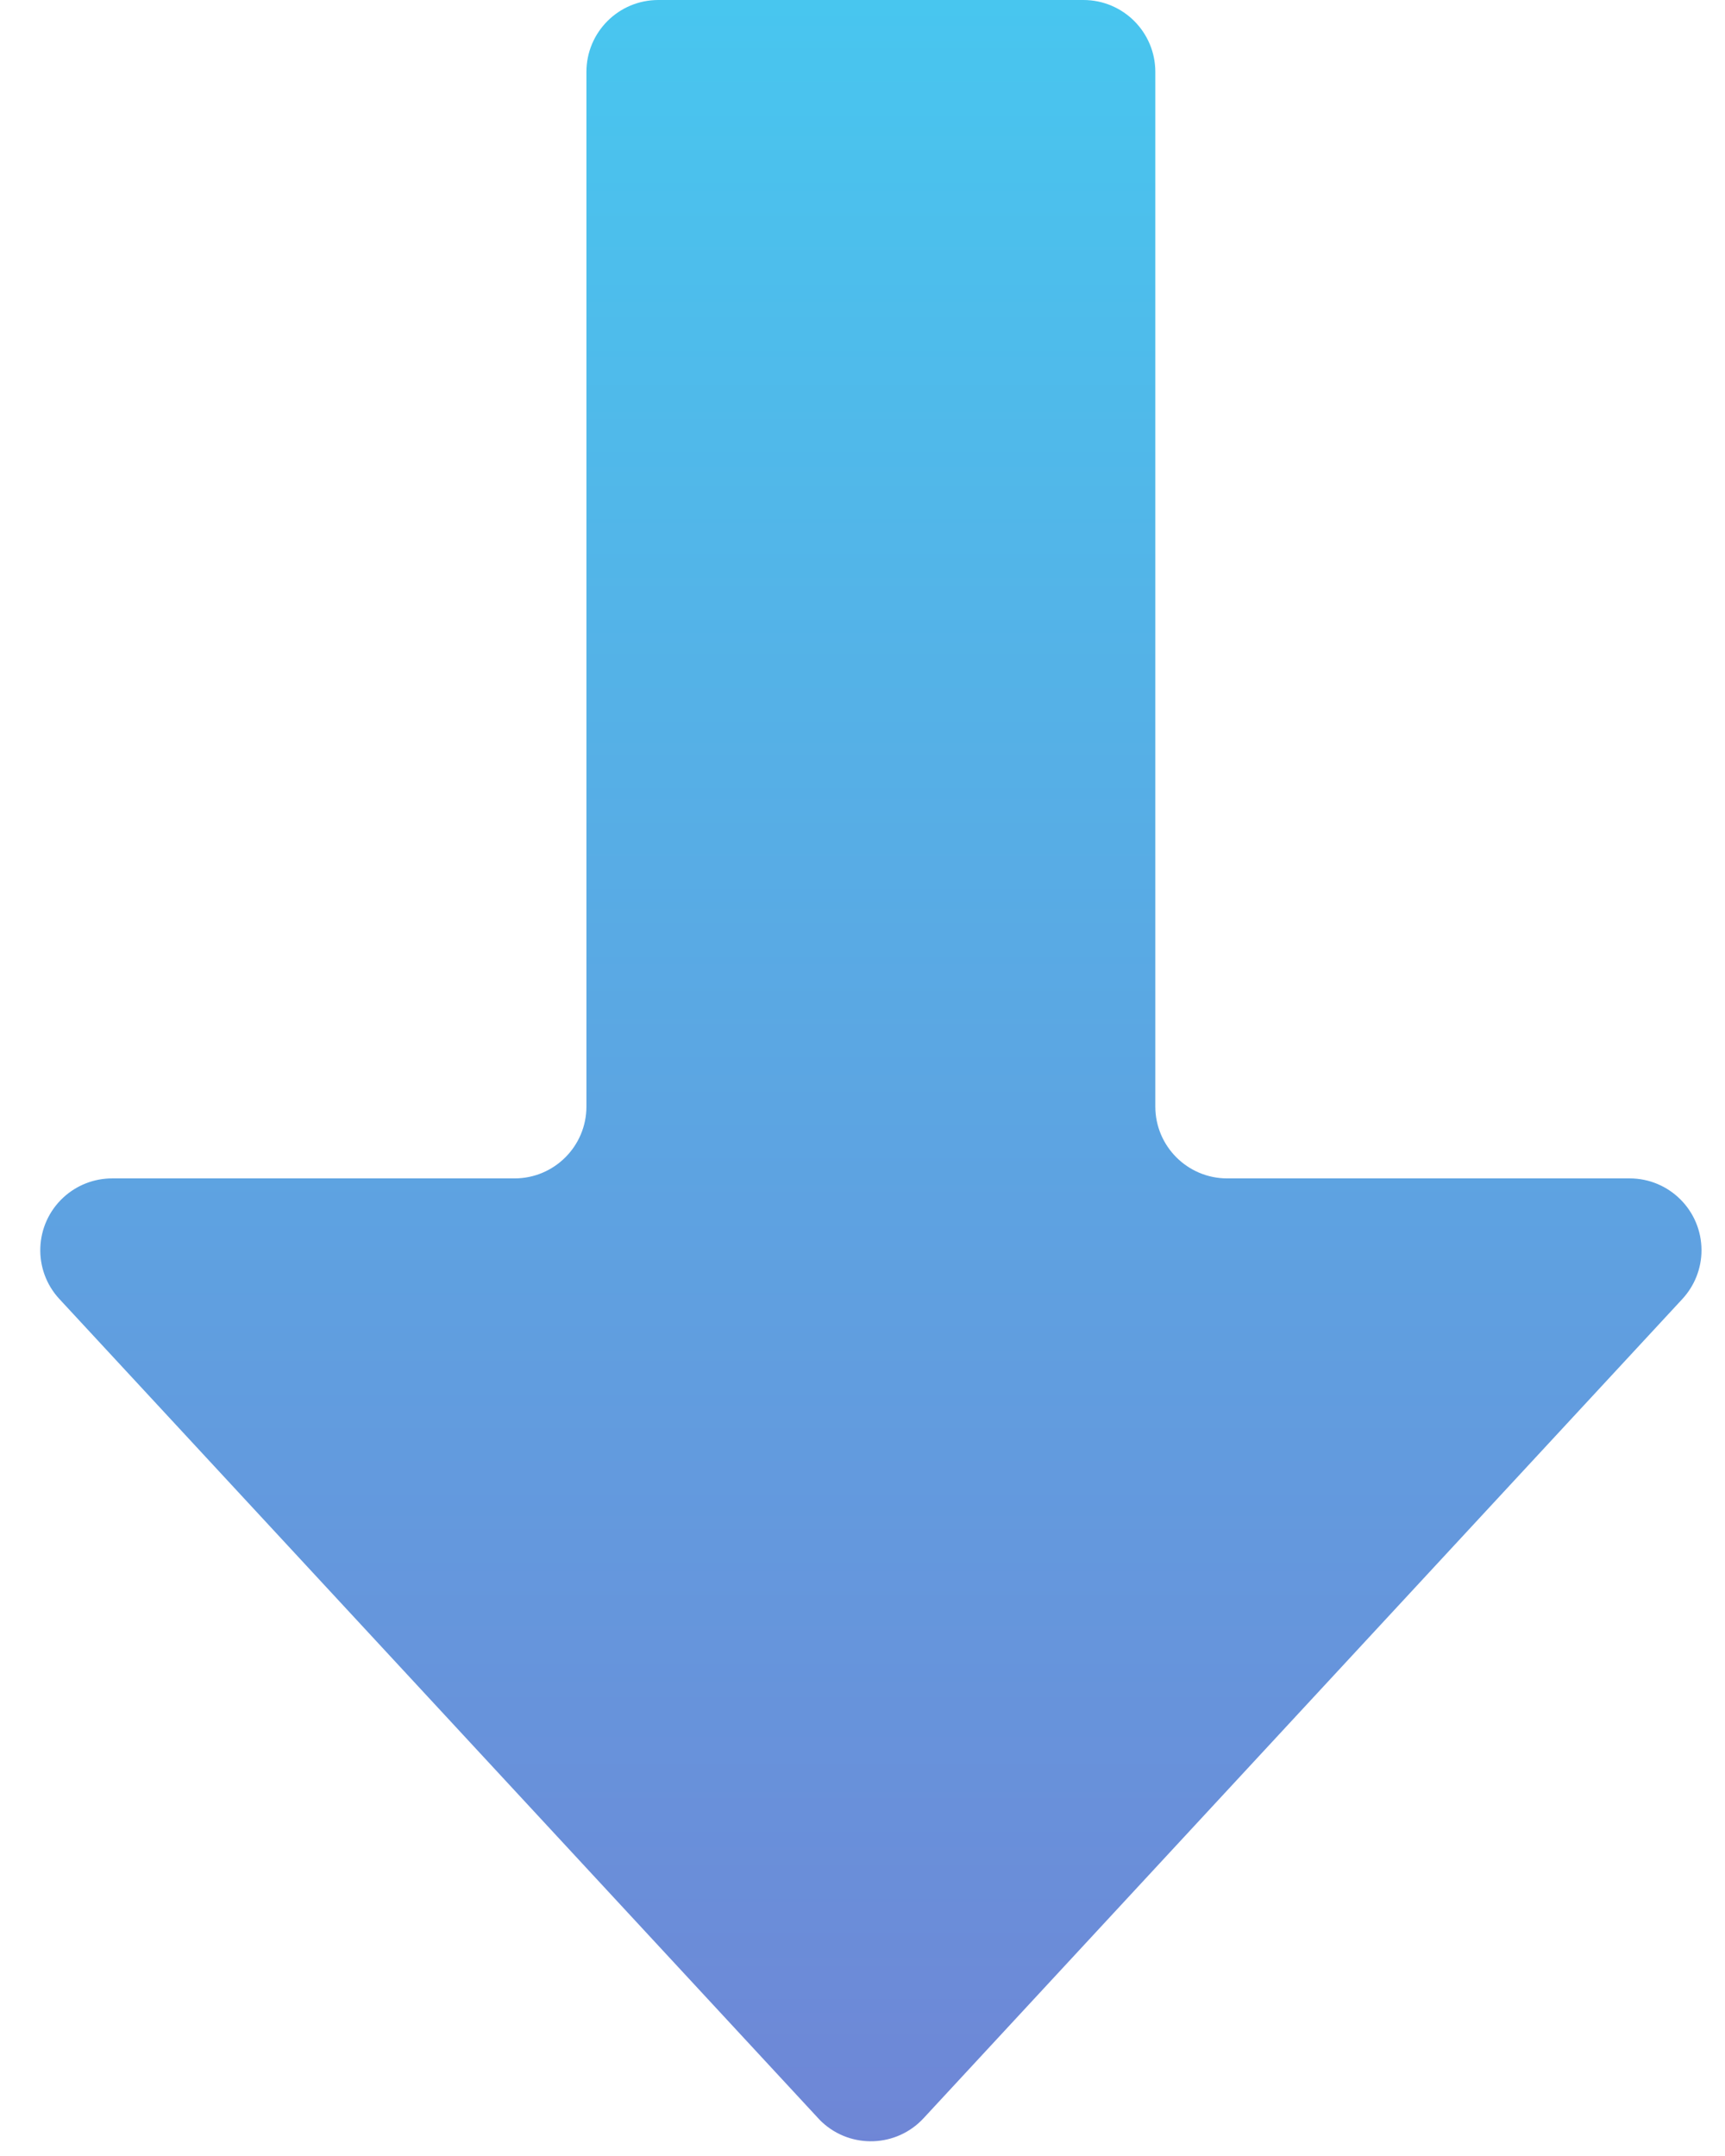 <?xml version="1.0" encoding="UTF-8"?>
<svg width="24px" height="30px" viewBox="0 0 24 30" version="1.1" xmlns="http://www.w3.org/2000/svg" xmlns:xlink="http://www.w3.org/1999/xlink">
    <!-- Generator: Sketch 48.2 (47327) - http://www.bohemiancoding.com/sketch -->
    <title>Path</title>
    <desc>Created with Sketch.</desc>
    <defs>
        <linearGradient x1="50%" y1="100%" x2="50%" y2="0%" id="linearGradient-1">
            <stop stop-color="#6F86D6" offset="0%"></stop>
            <stop stop-color="#48C6EF" offset="100%"></stop>
        </linearGradient>
    </defs>
    <g id="Mobile-Concierge" stroke="none" stroke-width="1" fill="none" fill-rule="evenodd" transform="translate(-270, -1438)">
        <g id="Group-51" transform="translate(0, 1122)" fill="url(#linearGradient-1)">
            <path d="M279.159,316 L285.074,316 C285.626,316 286.074,316.448 286.074,317 L286.074,331.397 C286.074,331.949 286.522,332.397 287.074,332.397 L292.673,332.397 C293.225,332.397 293.673,332.844 293.673,333.397 C293.673,333.649 293.577,333.891 293.406,334.076 L282.85,345.474 C282.475,345.88 281.842,345.904 281.437,345.529 C281.418,345.511 281.4,345.493 281.383,345.474 L270.827,334.076 C270.451,333.671 270.476,333.038 270.881,332.663 C271.066,332.492 271.308,332.397 271.56,332.397 L277.159,332.397 C277.711,332.397 278.159,331.949 278.159,331.397 L278.159,317 C278.159,316.448 278.606,316 279.159,316 Z" id="Path"></path>
        </g>
    </g>
</svg>